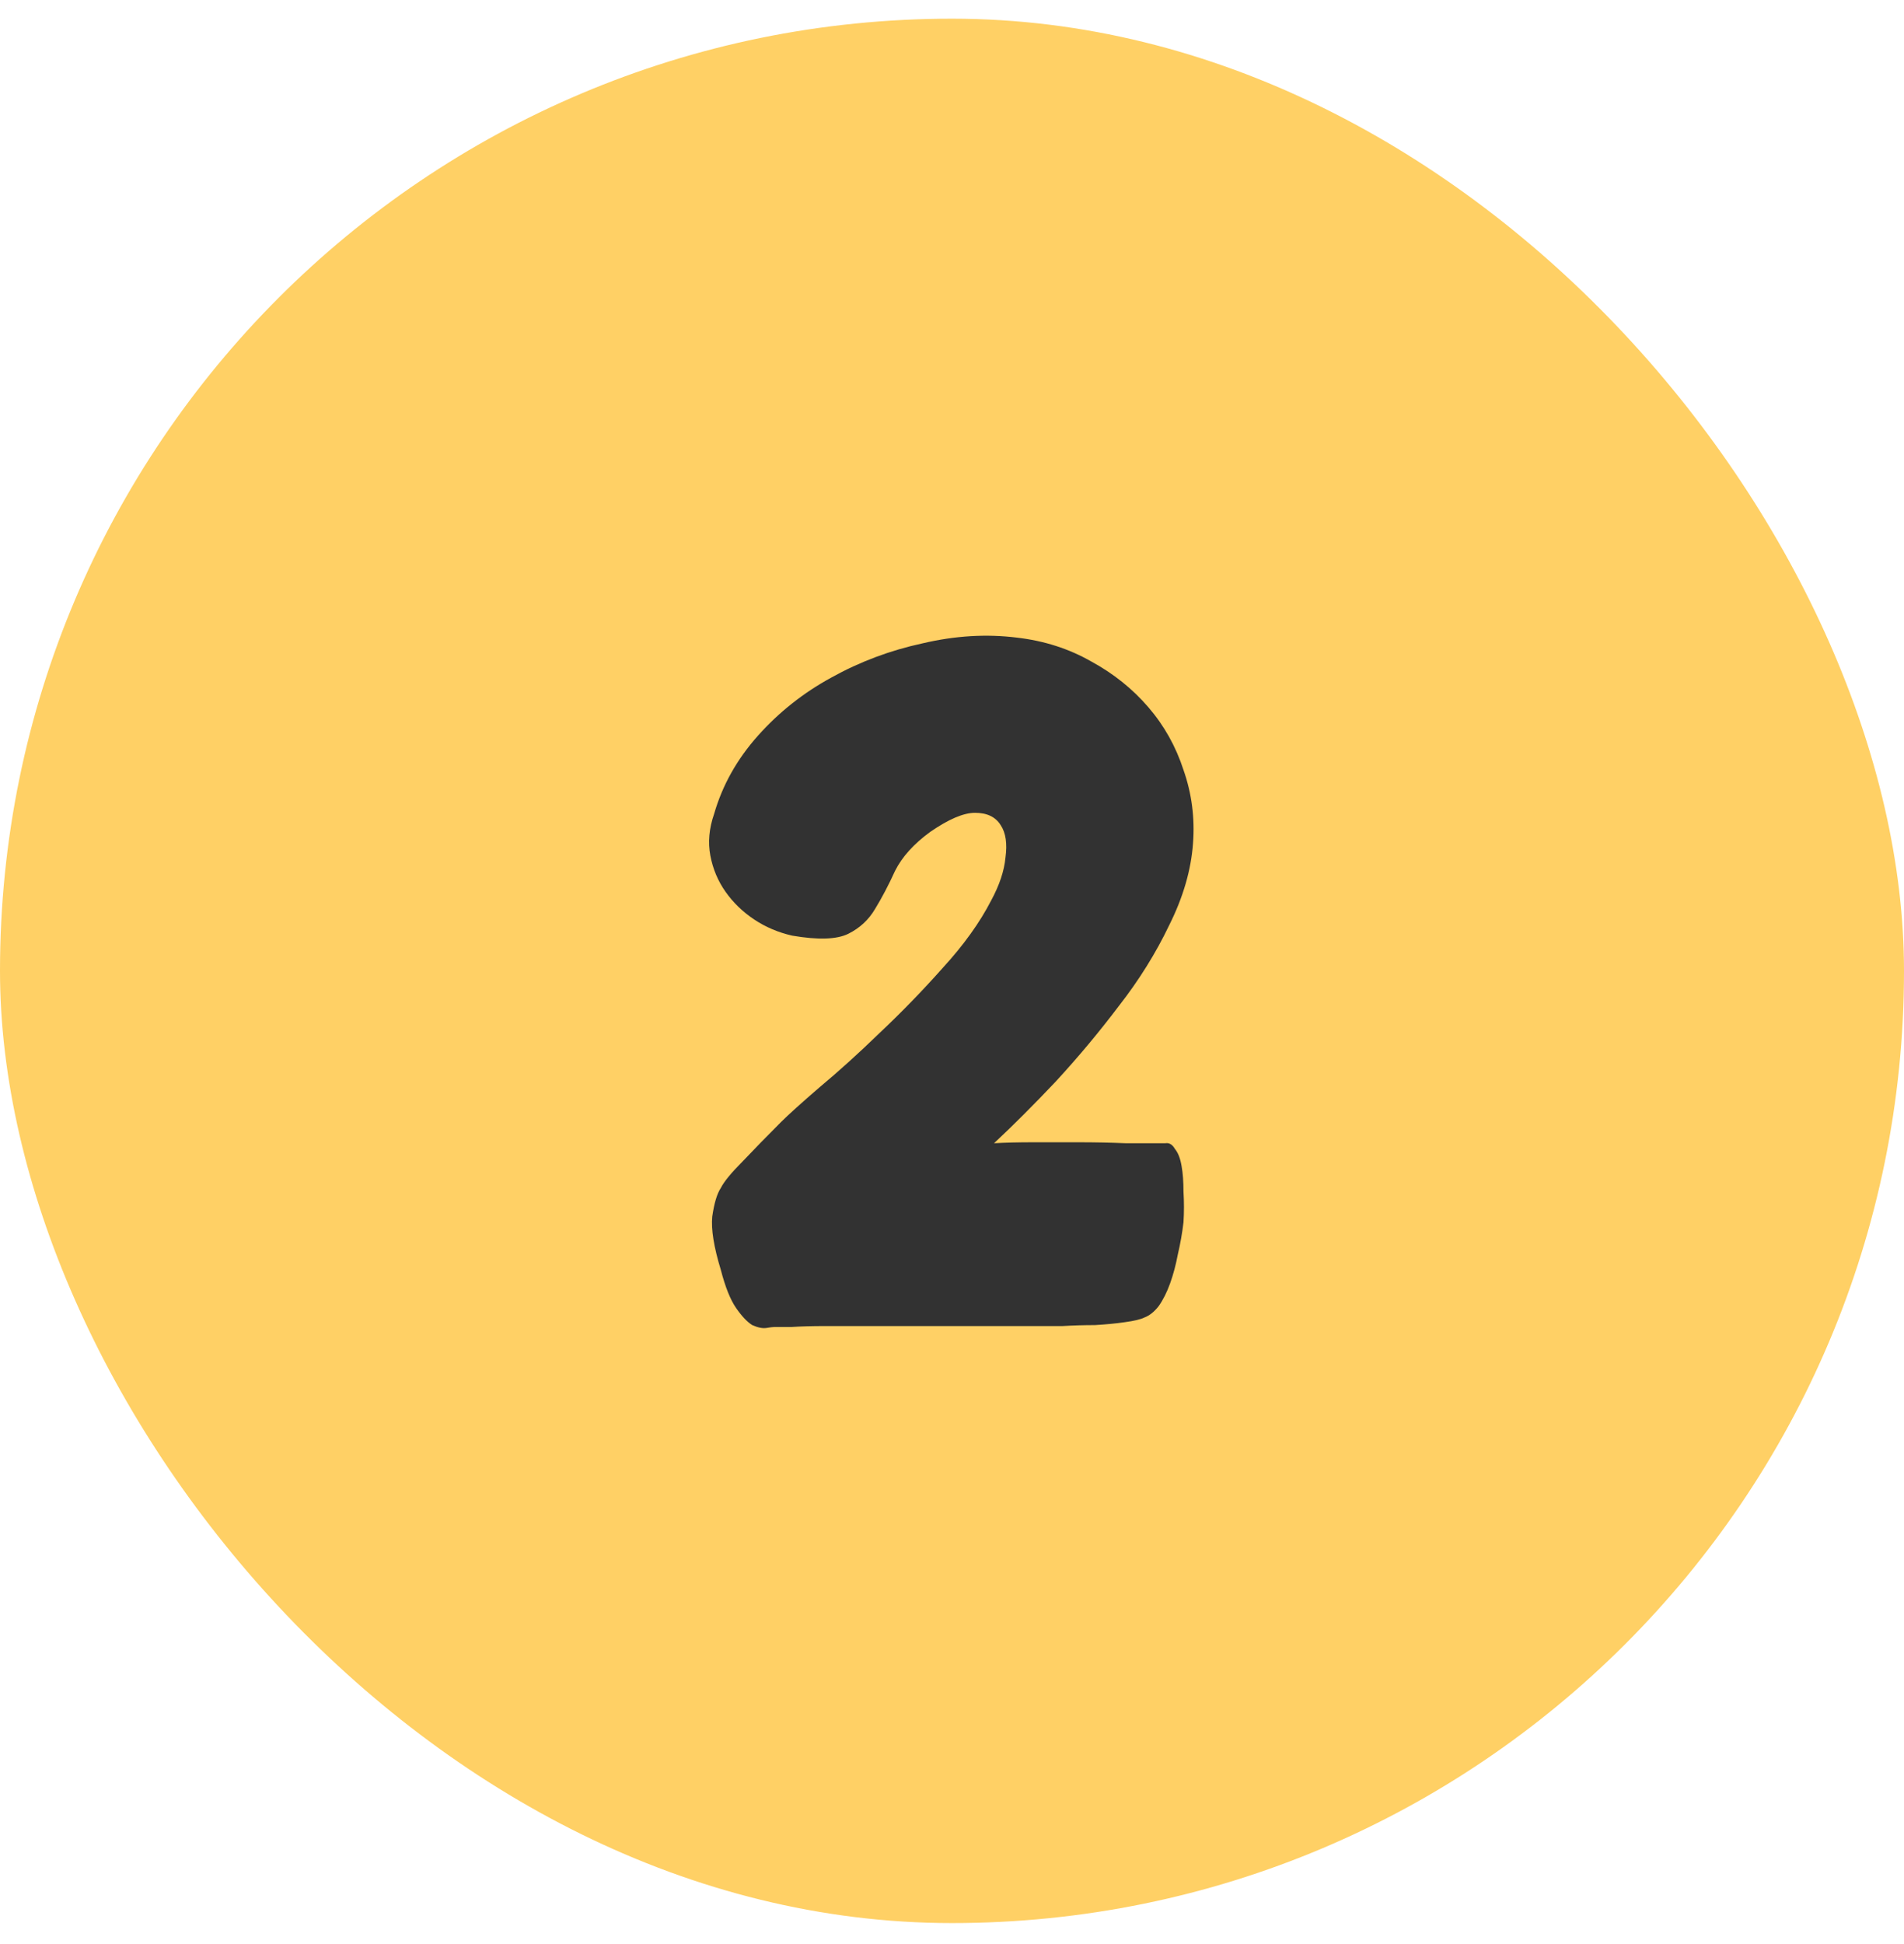 <svg width="48" height="49" viewBox="0 0 48 49" fill="none" xmlns="http://www.w3.org/2000/svg">
<rect y="0.471" width="48" height="48" rx="24" fill="#FFD065"/>
<path d="M25.636 16.071C26.324 16.151 26.948 16.351 27.508 16.671C28.068 16.975 28.548 17.359 28.948 17.823C29.348 18.287 29.644 18.815 29.836 19.407C30.044 19.999 30.124 20.615 30.076 21.255C30.028 21.927 29.828 22.615 29.476 23.319C29.14 24.023 28.716 24.703 28.204 25.359C27.708 26.015 27.18 26.647 26.62 27.255C26.06 27.847 25.54 28.367 25.06 28.815C25.348 28.799 25.676 28.791 26.044 28.791C26.412 28.791 26.796 28.791 27.196 28.791C27.596 28.791 27.988 28.799 28.372 28.815C28.756 28.815 29.092 28.815 29.38 28.815C29.476 28.799 29.556 28.847 29.62 28.959C29.7 29.055 29.756 29.199 29.788 29.391C29.82 29.567 29.836 29.783 29.836 30.039C29.852 30.295 29.852 30.551 29.836 30.807C29.804 31.079 29.756 31.351 29.692 31.623C29.644 31.879 29.58 32.119 29.5 32.343C29.42 32.567 29.324 32.759 29.212 32.919C29.1 33.063 28.98 33.159 28.852 33.207C28.756 33.255 28.588 33.295 28.348 33.327C28.124 33.359 27.876 33.383 27.604 33.399C27.332 33.399 27.06 33.407 26.788 33.423C26.516 33.423 26.276 33.423 26.068 33.423H23.332C22.868 33.423 22.42 33.423 21.988 33.423C21.556 33.423 21.164 33.423 20.812 33.423C20.476 33.423 20.188 33.431 19.948 33.447C19.708 33.447 19.564 33.447 19.516 33.447C19.484 33.447 19.42 33.455 19.324 33.471C19.228 33.487 19.108 33.463 18.964 33.399C18.836 33.319 18.7 33.175 18.556 32.967C18.412 32.759 18.284 32.439 18.172 32.007C17.996 31.431 17.924 30.983 17.956 30.663C18.004 30.327 18.076 30.087 18.172 29.943C18.252 29.783 18.436 29.559 18.724 29.271C19.012 28.967 19.332 28.639 19.684 28.287C19.876 28.095 20.204 27.799 20.668 27.399C21.148 26.999 21.652 26.543 22.18 26.031C22.724 25.519 23.252 24.975 23.764 24.399C24.292 23.823 24.7 23.255 24.988 22.695C25.196 22.311 25.316 21.951 25.348 21.615C25.396 21.263 25.356 20.991 25.228 20.799C25.1 20.591 24.884 20.487 24.58 20.487C24.292 20.487 23.916 20.647 23.452 20.967C23.036 21.271 22.74 21.599 22.564 21.951C22.404 22.303 22.236 22.623 22.06 22.911C21.9 23.183 21.676 23.391 21.388 23.535C21.1 23.679 20.628 23.695 19.972 23.583C19.62 23.503 19.3 23.367 19.012 23.175C18.724 22.983 18.484 22.751 18.292 22.479C18.1 22.207 17.972 21.903 17.908 21.567C17.844 21.231 17.876 20.879 18.004 20.511C18.212 19.791 18.58 19.135 19.108 18.543C19.636 17.951 20.252 17.463 20.956 17.079C21.676 16.679 22.444 16.391 23.26 16.215C24.076 16.023 24.868 15.975 25.636 16.071Z" fill="#323232"/>
</svg>
